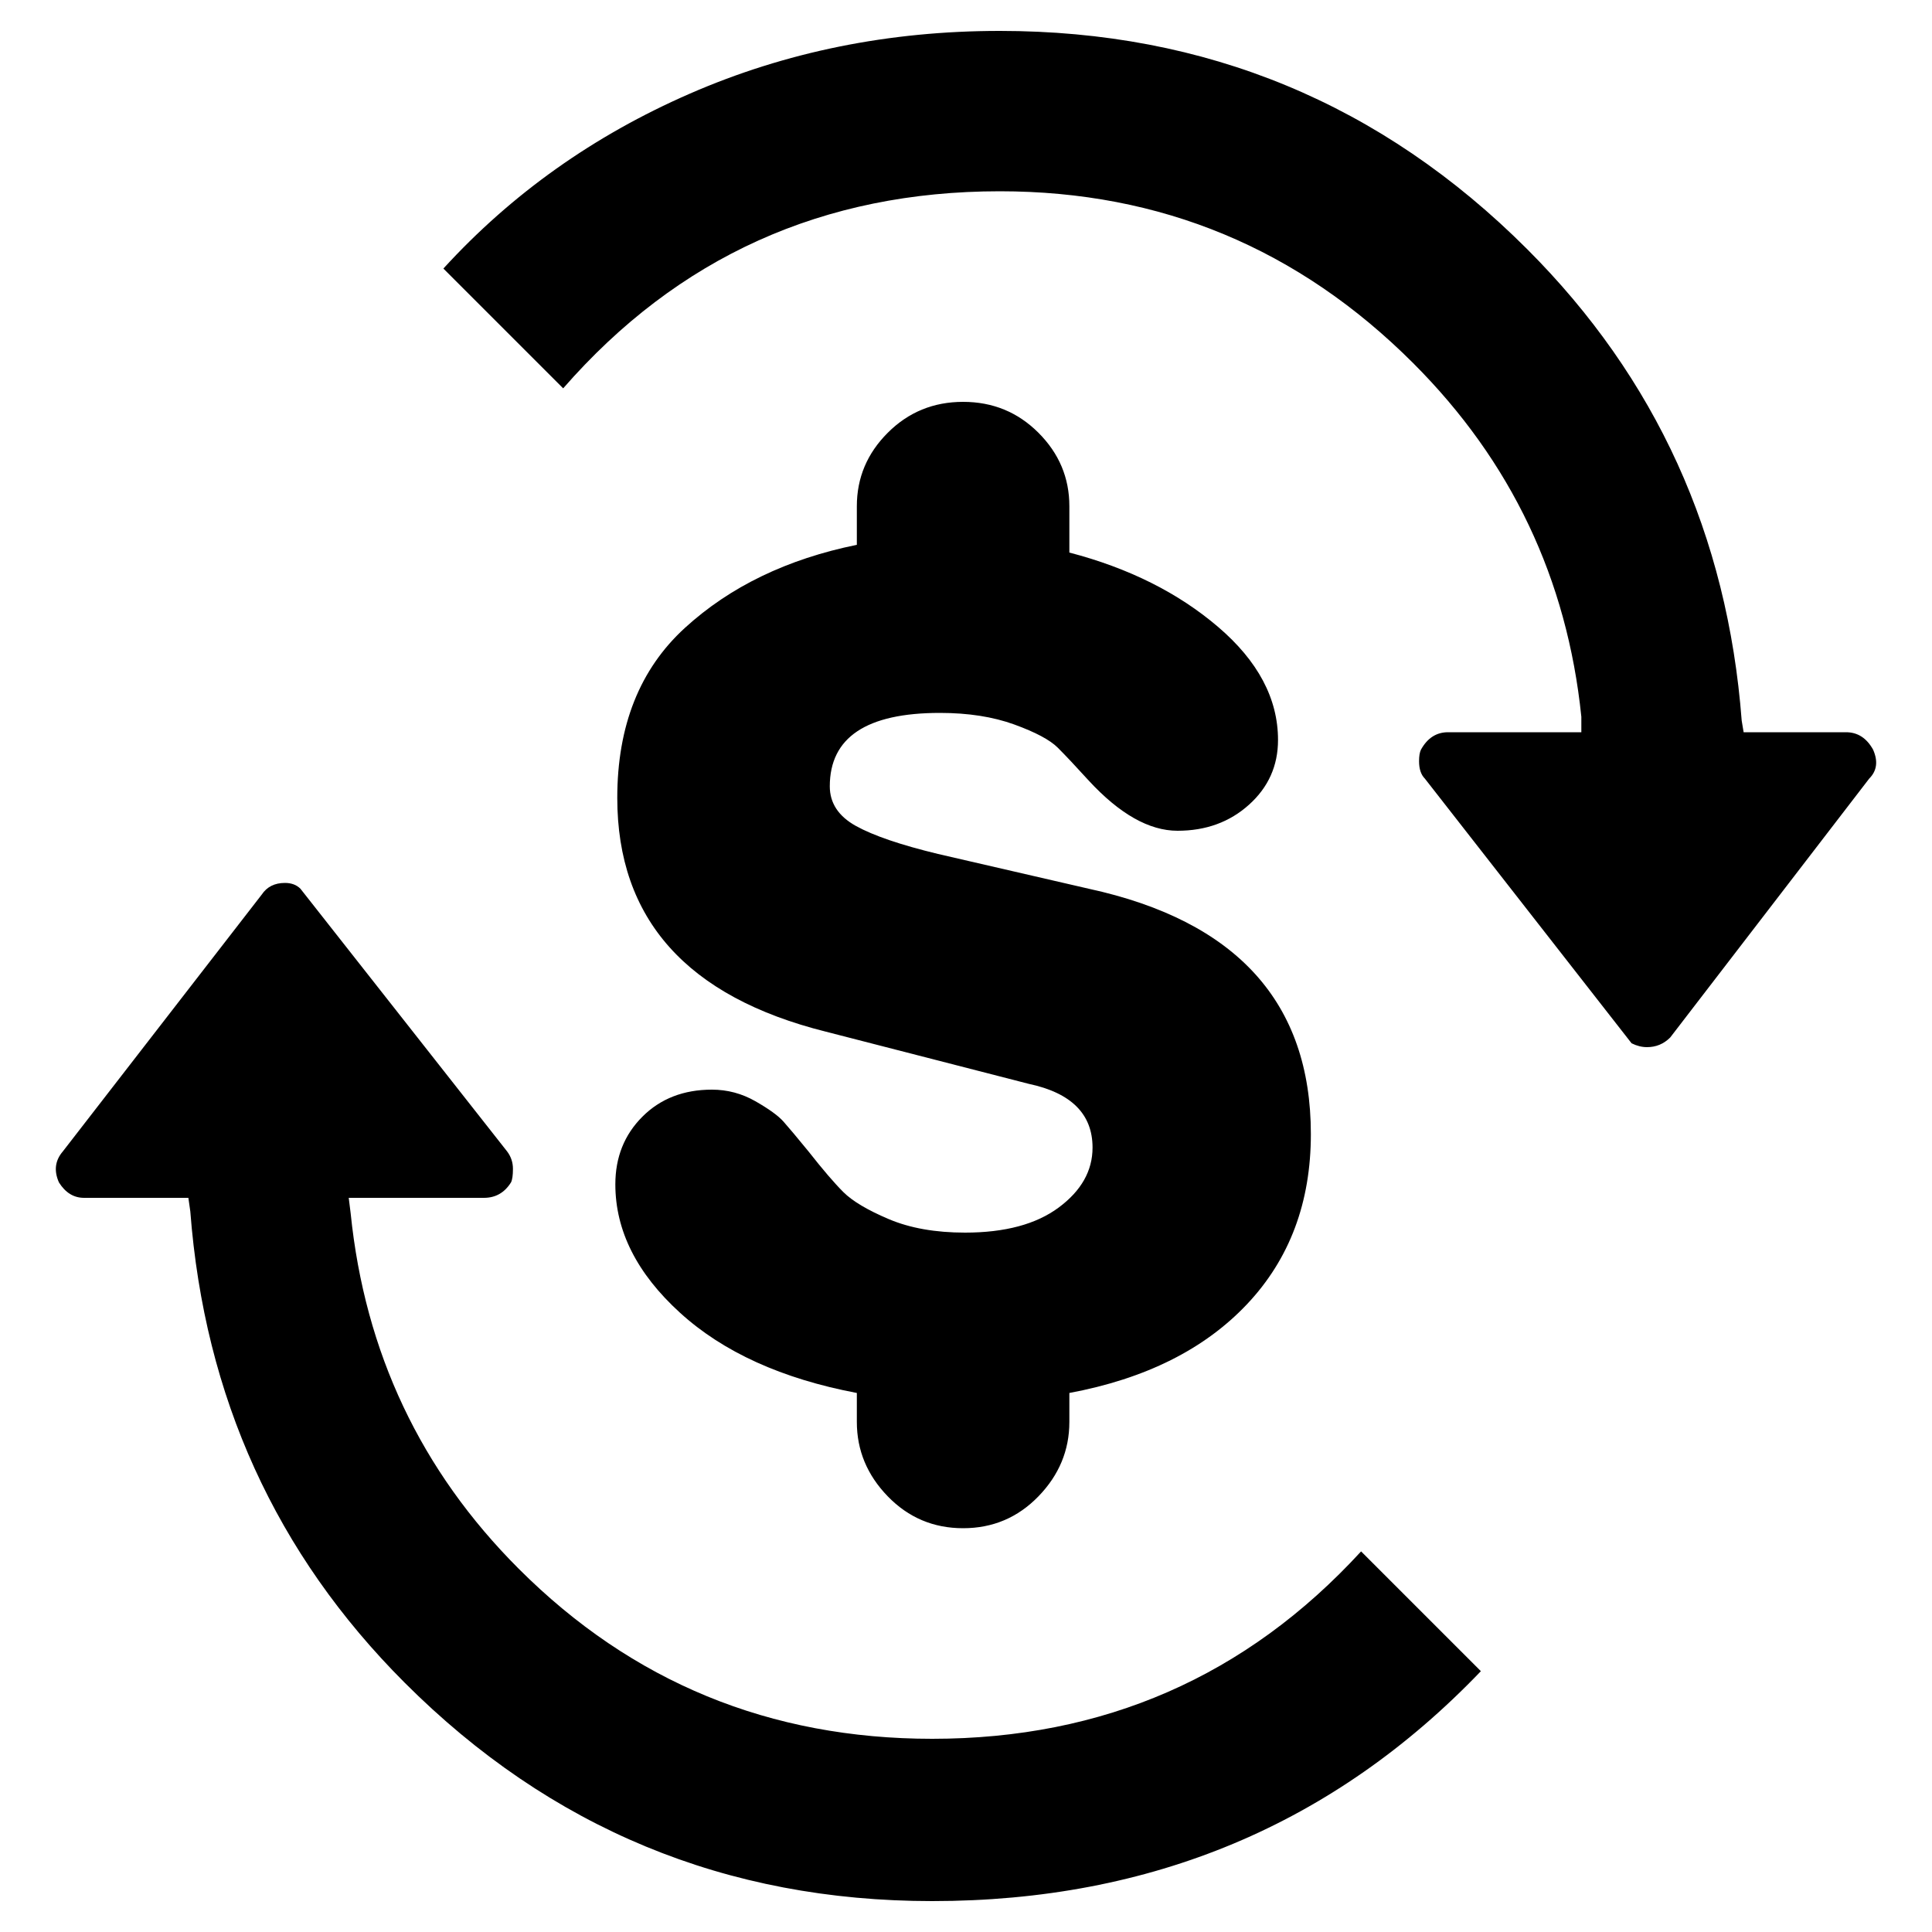 <!-- Generated by IcoMoon.io -->
<svg version="1.1" xmlns="http://www.w3.org/2000/svg" width="16" height="16" viewBox="0 0 16 16">
<title>uniE0EB</title>
<path d="M10.856 9.392q0 0.848-0.528 1.408t-1.472 0.736v0.24q0 0.352-0.256 0.616t-0.624 0.264-0.624-0.264-0.256-0.616v-0.24q-0.928-0.176-1.464-0.664t-0.536-1.064q0-0.336 0.224-0.56t0.576-0.224q0.192 0 0.36 0.096t0.232 0.168 0.208 0.248q0.176 0.224 0.288 0.336t0.376 0.224 0.632 0.112q0.496 0 0.776-0.208t0.28-0.496q0-0.416-0.528-0.528l-1.68-0.432q-1.728-0.432-1.728-1.936 0-0.896 0.56-1.408t1.424-0.688v-0.32q0-0.352 0.256-0.608t0.624-0.256 0.624 0.256 0.256 0.608v0.384q0.736 0.192 1.232 0.616t0.496 0.936q0 0.32-0.24 0.536t-0.592 0.216-0.736-0.416q-0.16-0.176-0.256-0.272t-0.36-0.192-0.616-0.096q-0.912 0-0.912 0.608 0 0.208 0.216 0.328t0.68 0.232l1.248 0.288q1.84 0.4 1.84 2.032zM15.512 6.208q0.064 0.144-0.032 0.24l-1.648 2.144q-0.080 0.080-0.192 0.080v0q-0.064 0-0.128-0.032l-1.712-2.192q-0.048-0.048-0.048-0.144 0-0.064 0.016-0.096 0.080-0.144 0.224-0.144h1.104v-0.128q-0.176-1.712-1.392-2.928-1.424-1.424-3.424-1.424-2.192 0-3.616 1.632l-0.992-0.992q0.848-0.928 2.040-1.448t2.568-0.52q2.56 0 4.368 1.808 1.6 1.6 1.776 3.904l0.016 0.096h0.848q0.144 0 0.224 0.144zM11.272 12.848l0.992 0.992q-1.824 1.904-4.544 1.904-2.56 0-4.368-1.808-1.6-1.6-1.776-3.904l-0.016-0.112h-0.864q-0.128 0-0.208-0.128-0.064-0.144 0.032-0.256l1.648-2.128q0.064-0.096 0.192-0.096v0q0.080 0 0.128 0.048l1.712 2.176q0.048 0.064 0.048 0.144t-0.016 0.112q-0.080 0.128-0.224 0.128h-1.12l0.016 0.128q0.176 1.728 1.392 2.944 1.408 1.408 3.424 1.408 2.128 0 3.552-1.552z"></path>
</svg>
